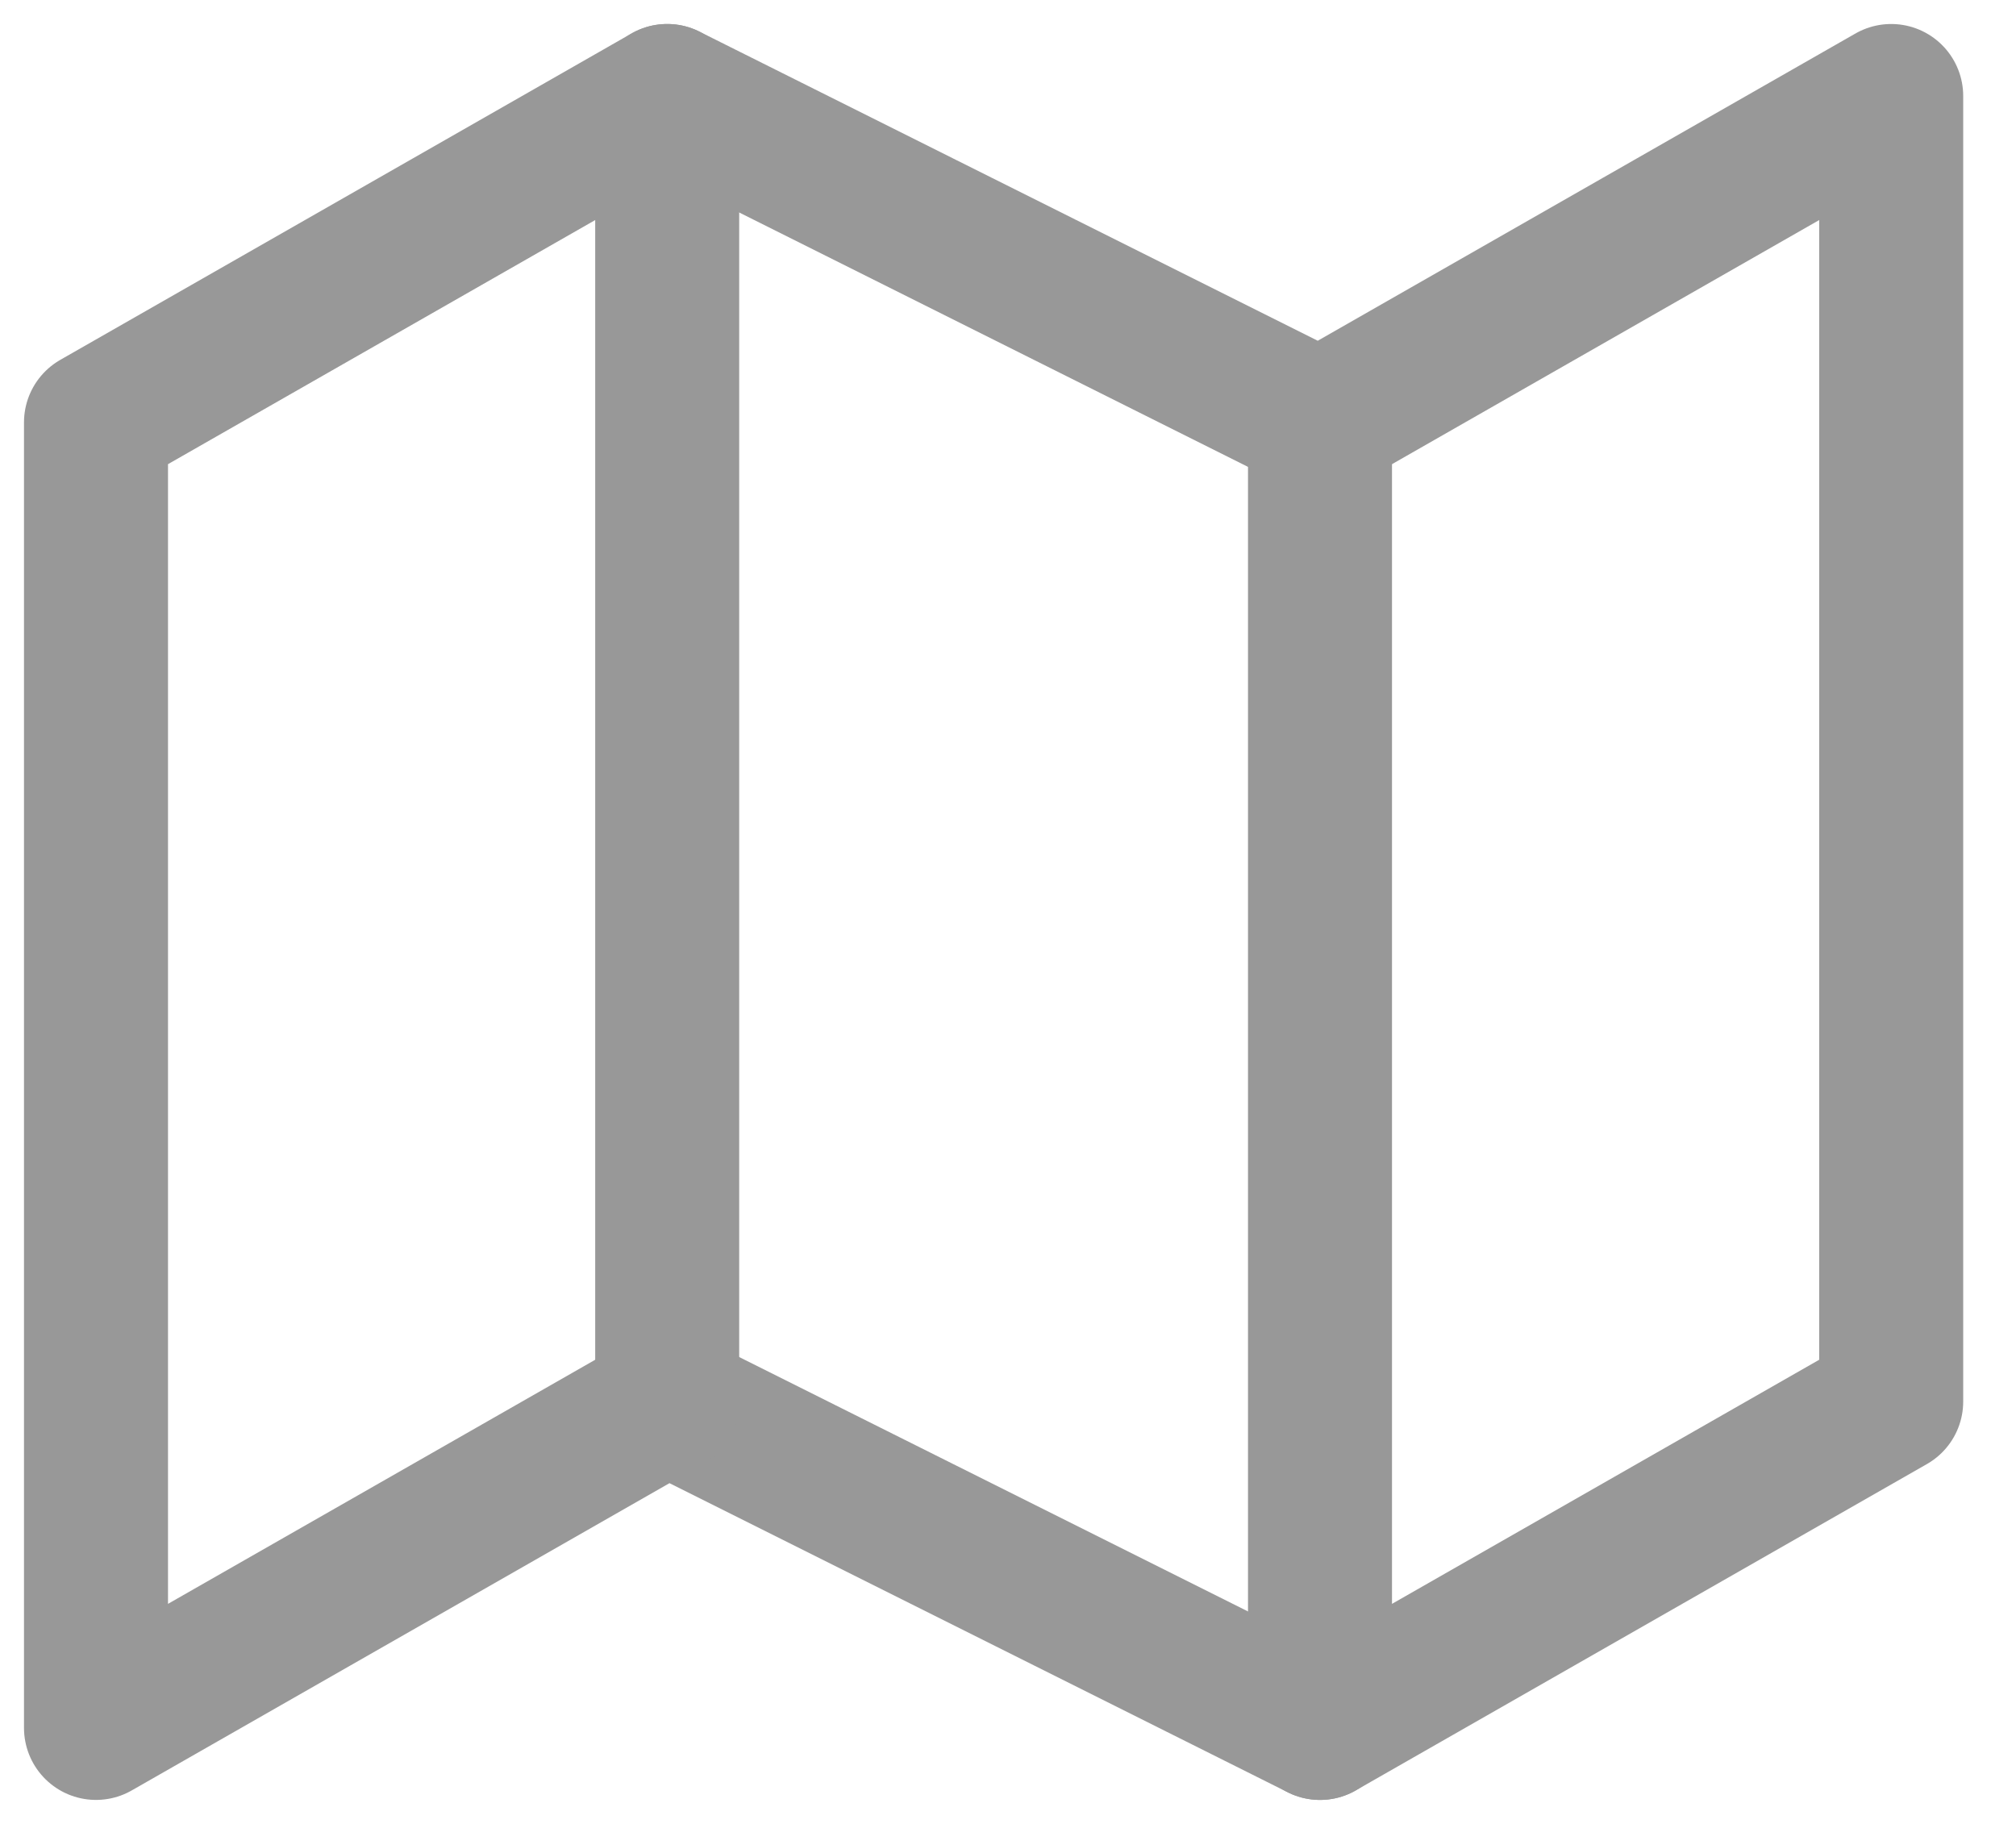 <svg width="21" height="19" viewBox="0 0 21 19" fill="none" xmlns="http://www.w3.org/2000/svg">
<g opacity="0.5">
<path fill-rule="evenodd" clip-rule="evenodd" d="M1 4.4V18L6.95 14.6L13.75 18L19.7 14.6V1L13.75 4.4L6.95 1L1 4.4V4.4Z" stroke="#313131" stroke-width="1.5" stroke-linecap="round" stroke-linejoin="round"/>
<path d="M6.95 1V14.6" stroke="#313131" stroke-width="1.5" stroke-linecap="round" stroke-linejoin="round"/>
<path d="M13.75 4.4V18" stroke="#313131" stroke-width="1.5" stroke-linecap="round" stroke-linejoin="round"/>
</g>
</svg>
